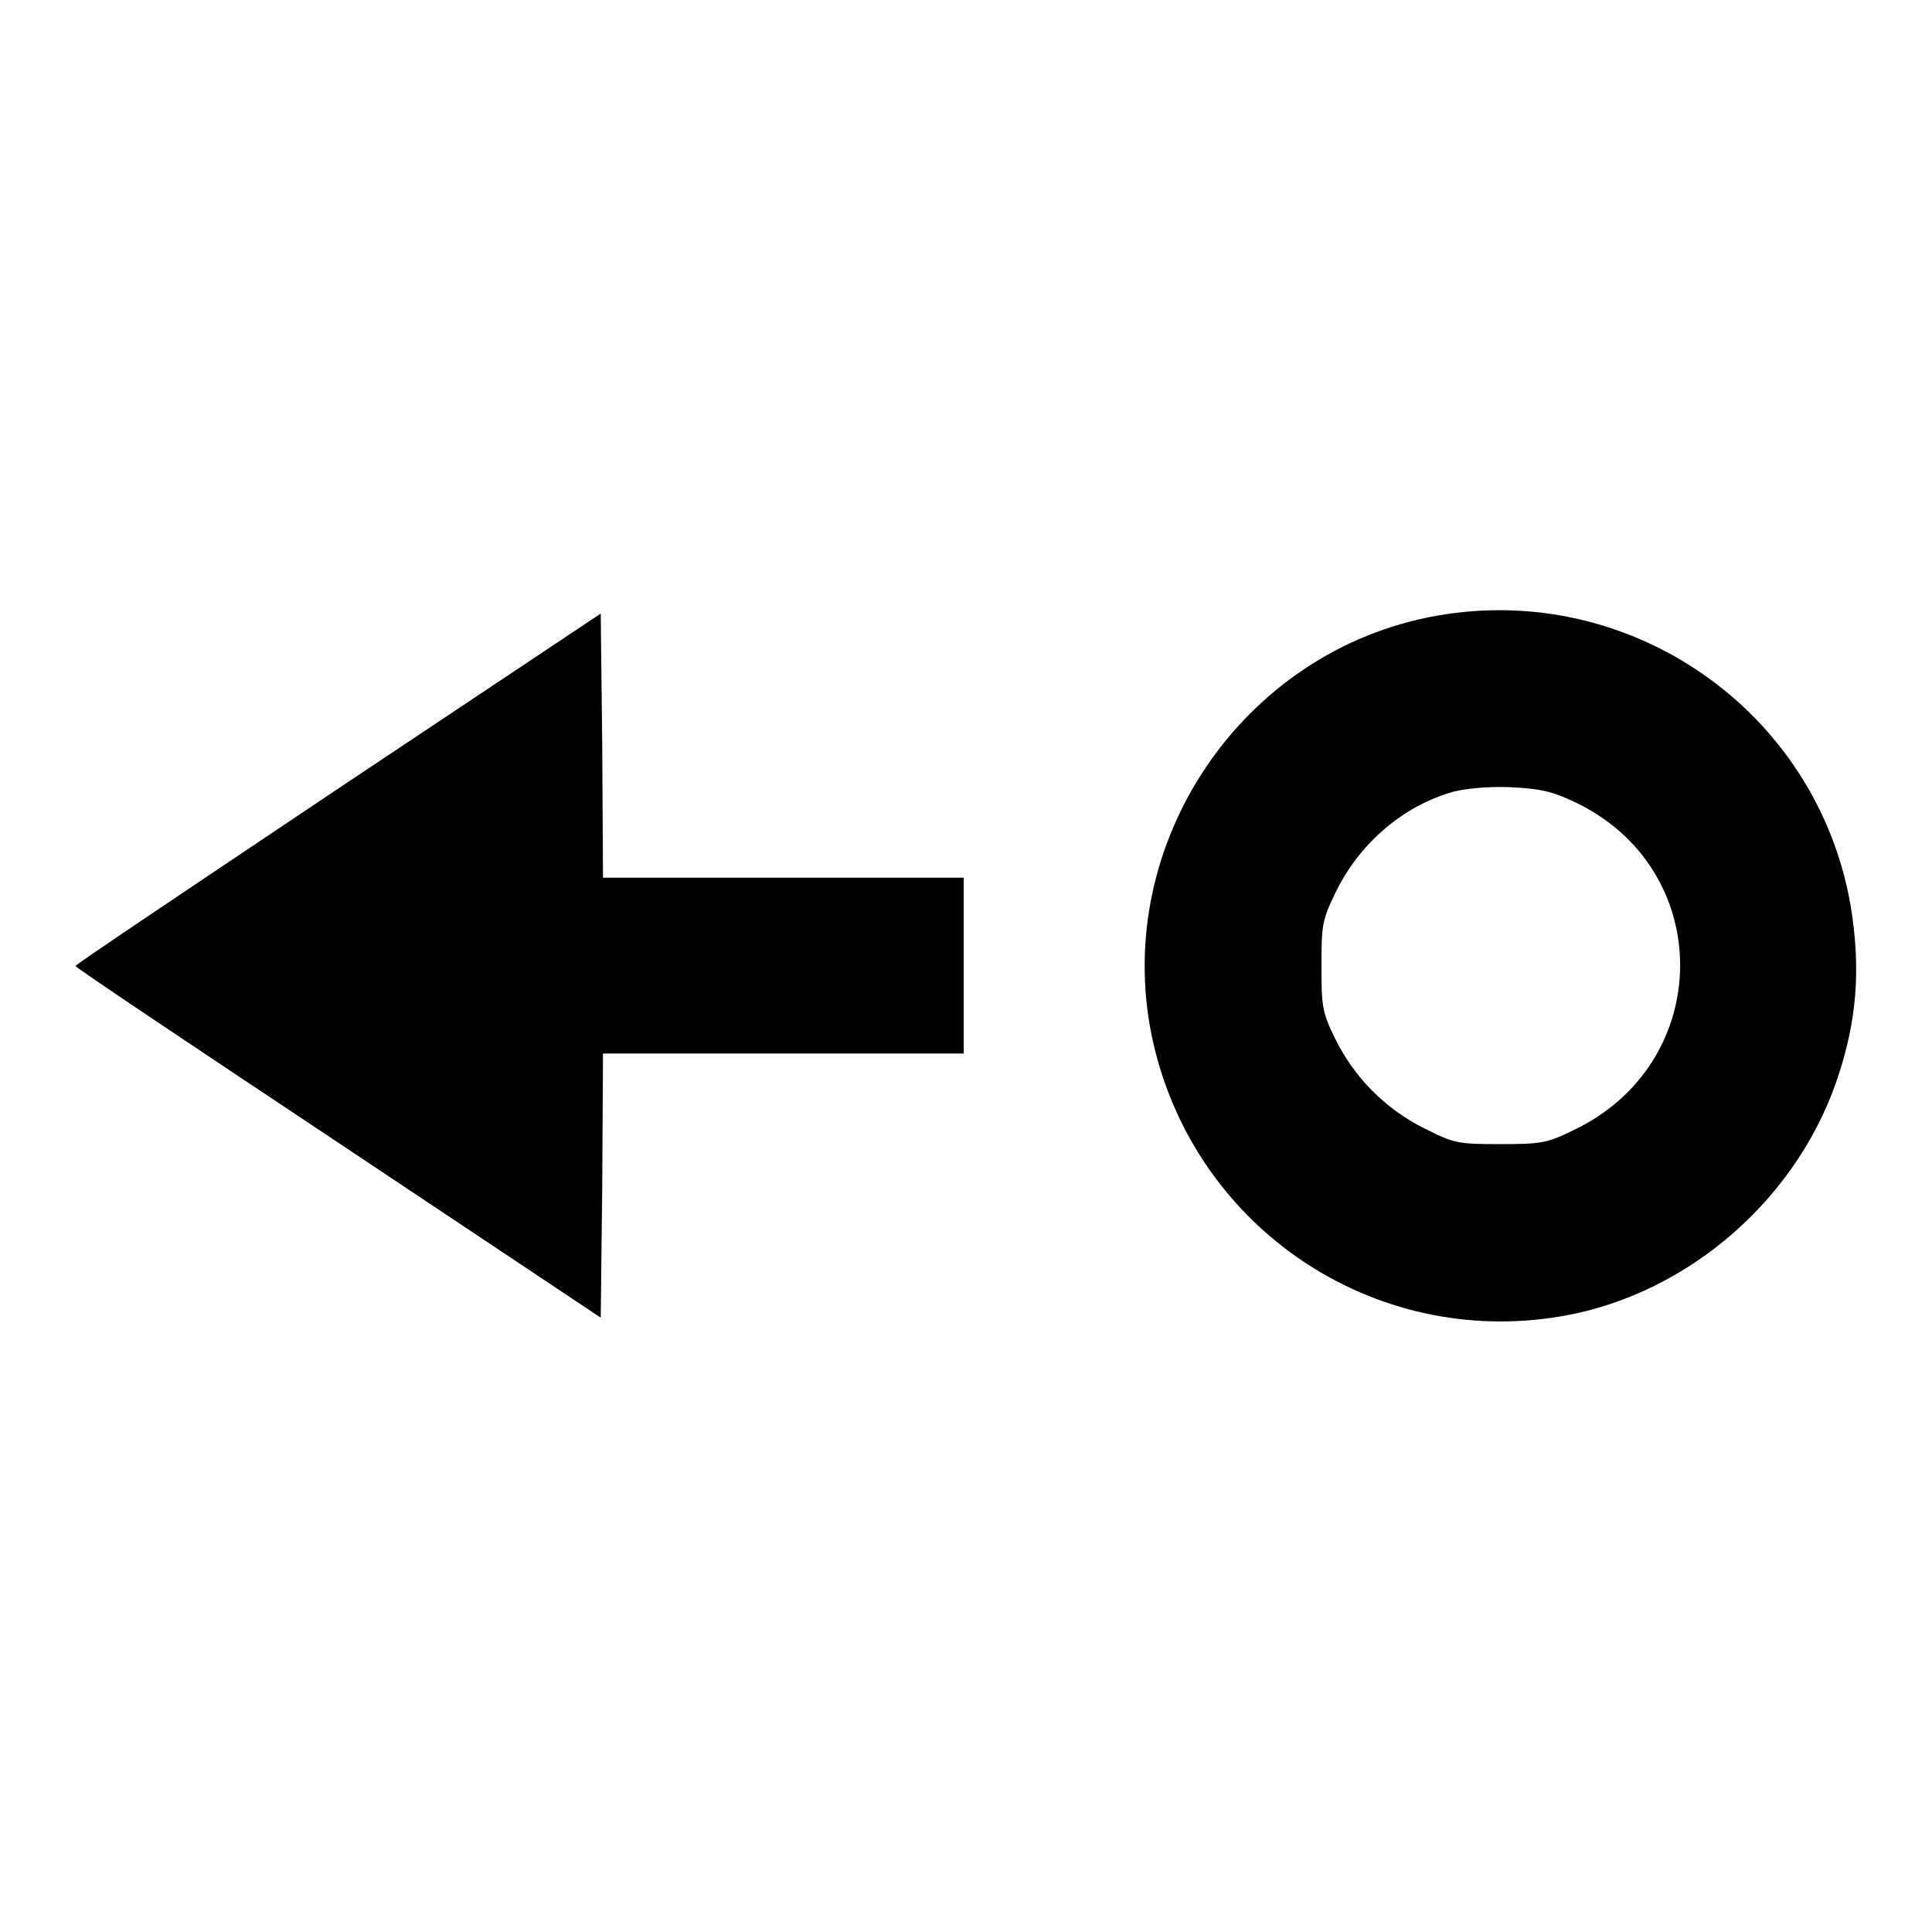 <?xml version="1.0" encoding="utf-8"?>
<!-- Svg Vector Icons : http://www.onlinewebfonts.com/icon -->
<!DOCTYPE svg PUBLIC "-//W3C//DTD SVG 1.1//EN" "http://www.w3.org/Graphics/SVG/1.1/DTD/svg11.dtd">
<svg version="1.1" xmlns="http://www.w3.org/2000/svg" xmlns:xlink="http://www.w3.org/1999/xlink" x="0px" y="0px" viewBox="0 0 256 256" enable-background="new 0 0 256 256" xml:space="preserve">
<g><g><g><path fill="#000000" d="M190.3,81.6c-25.7,4.6-42.9,30.1-37.7,55.6c5.1,24.7,28.3,41,53.1,37.4c16.9-2.4,31.9-14.9,37.6-31.2c2.8-8.1,3.3-15.1,1.9-23.5C240.7,94.2,216.1,77,190.3,81.6z M208.5,106.2c18.9,8.8,18.8,34.7-0.1,43.6c-3.5,1.7-4.2,1.8-9.7,1.8c-5.6,0-6-0.1-10-2.1c-5.2-2.6-9.3-6.8-11.8-11.9c-1.7-3.5-1.8-4.2-1.8-9.6s0.1-6.1,1.8-9.6c3.1-6.5,8.9-11.6,15.7-13.5c1.6-0.4,4.4-0.7,7.4-0.6C204,104.5,205.5,104.8,208.5,106.2z"/><path fill="#000000" d="M44.8,104.5C25.7,117.3,10,127.8,10,128s15.7,10.7,34.8,23.4l34.8,23.2l0.2-17.5l0.1-17.5h23.9h23.9V128v-11.7h-23.9H79.9l-0.1-17.5l-0.2-17.5L44.8,104.5z"/></g></g></g>
</svg>